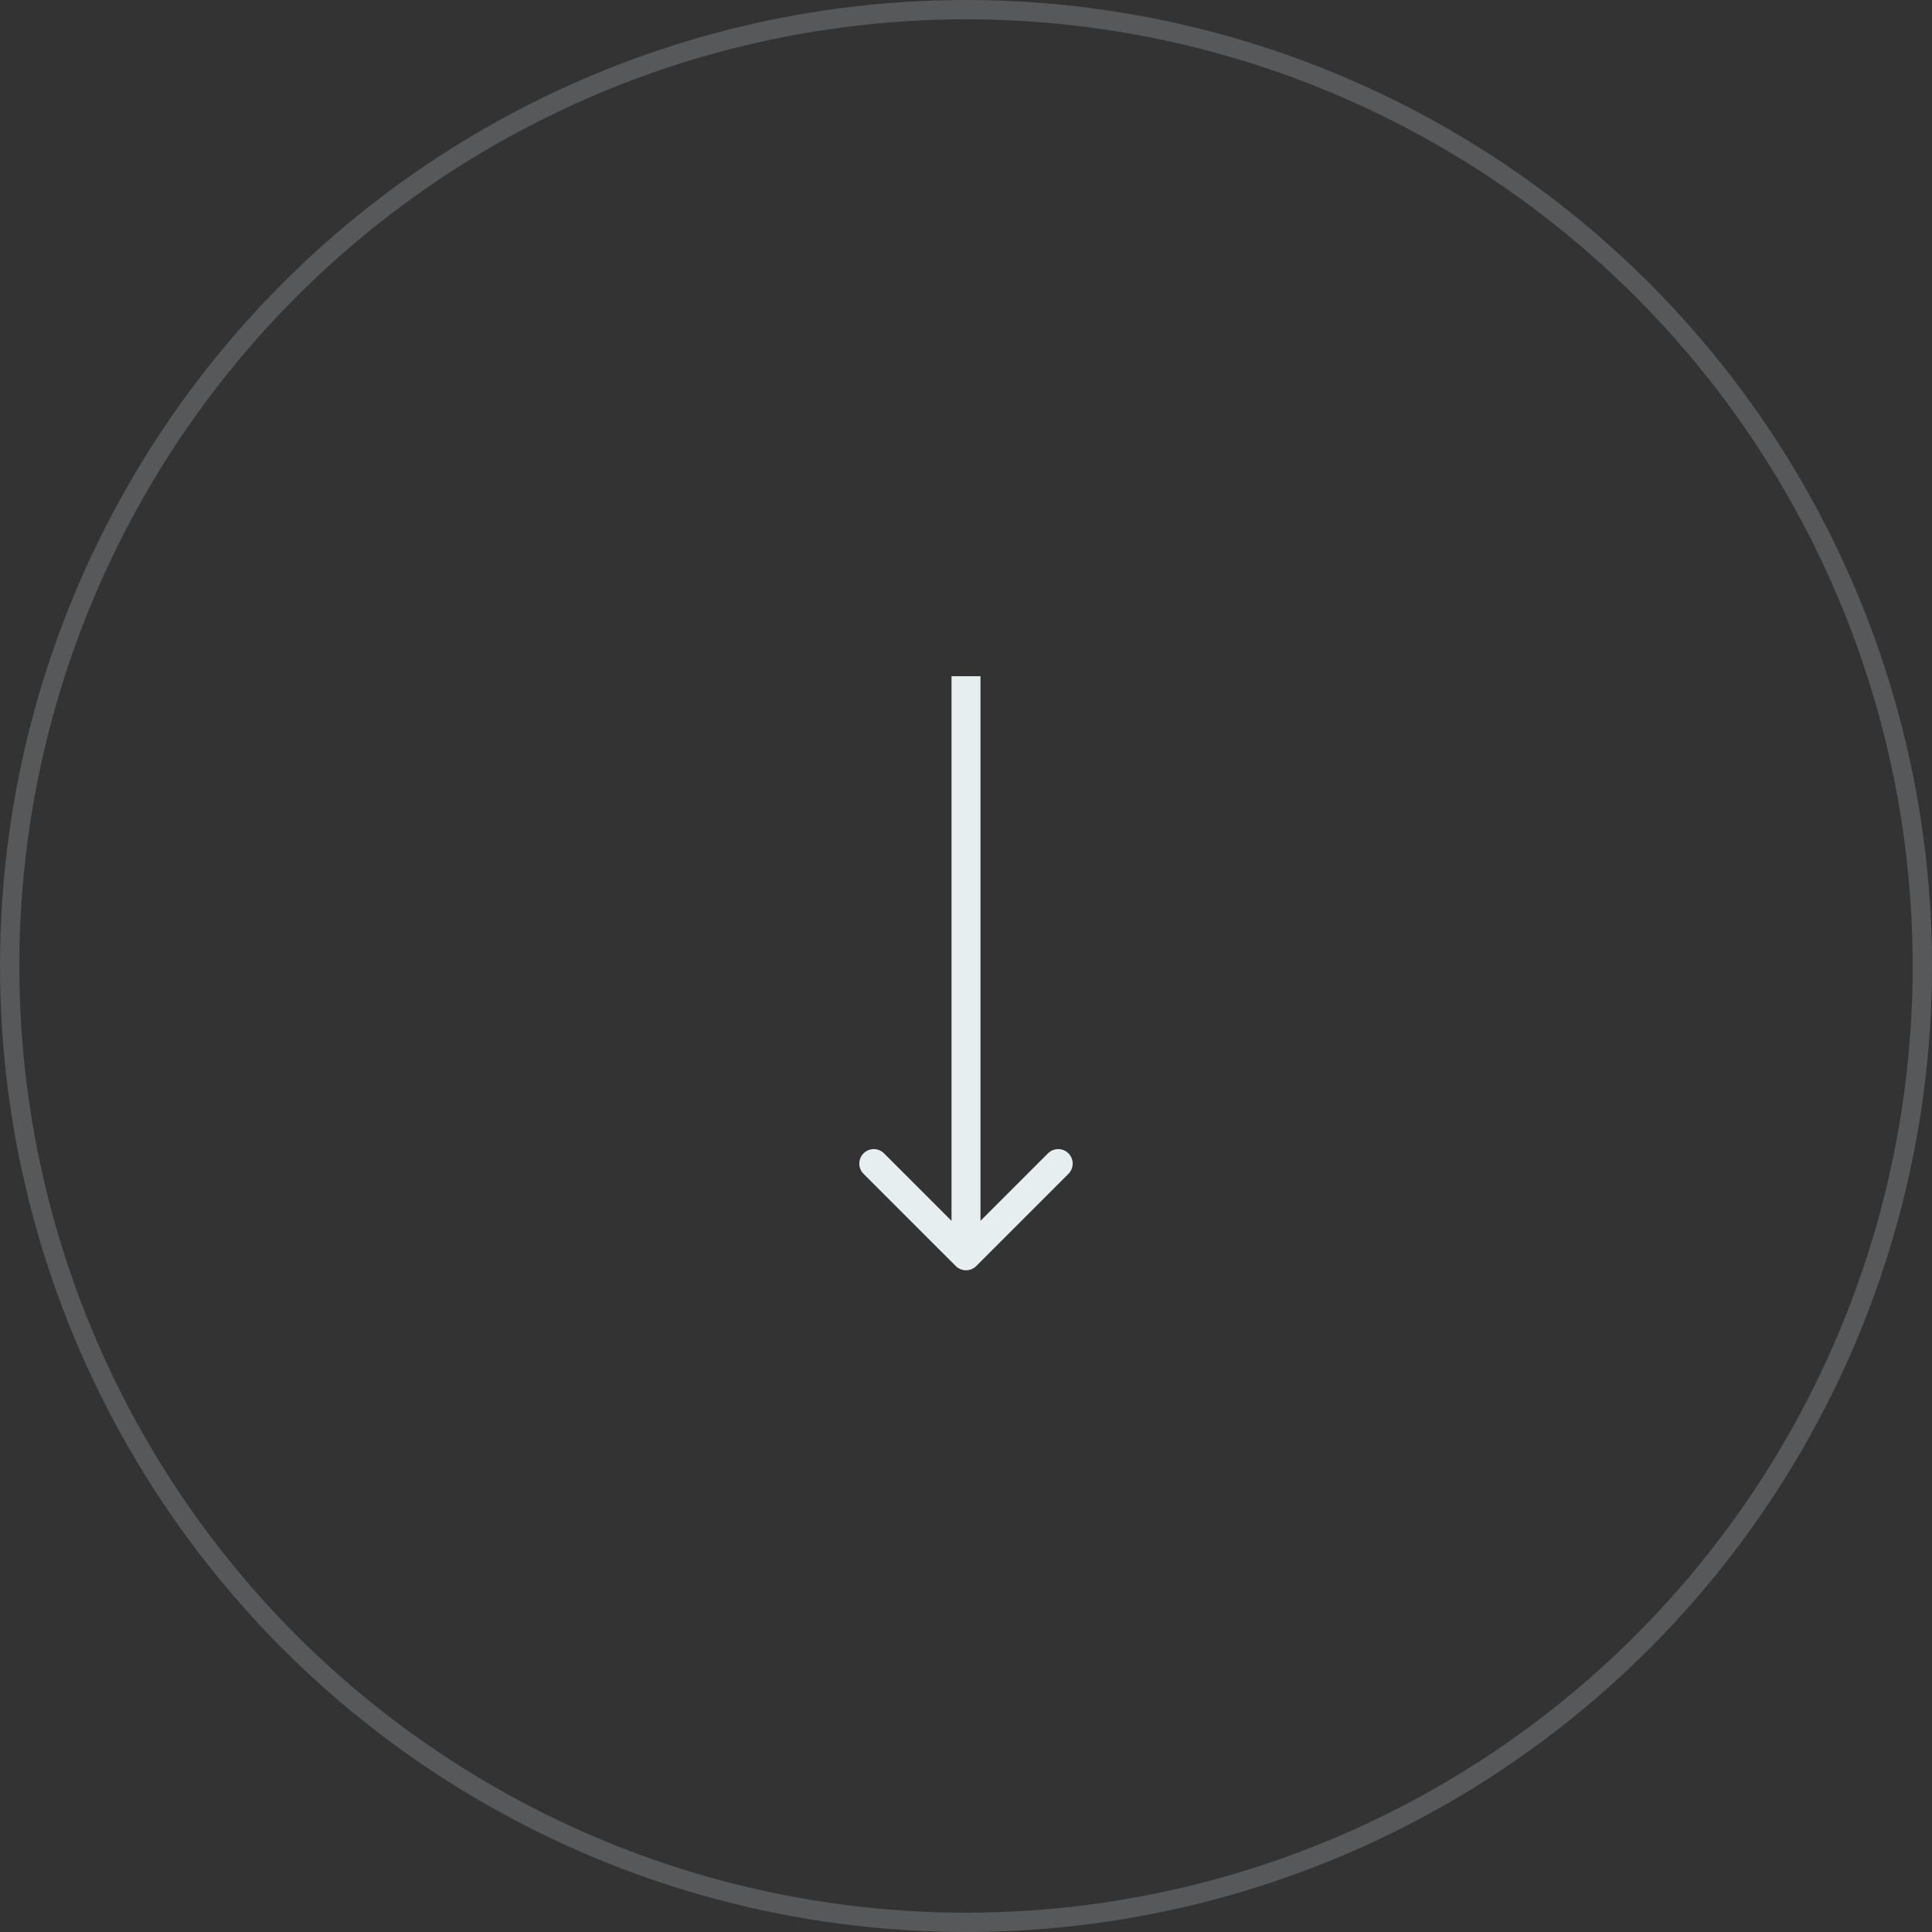 <?xml version="1.0" encoding="UTF-8"?> <svg xmlns="http://www.w3.org/2000/svg" width="100" height="100" viewBox="0 0 100 100" fill="none"><rect x="0" y="0" width="100" height="100" fill="#333333" stroke="none"/><circle opacity="0.2" cx="50" cy="50" r="49.5" stroke="#E6EEF0"></circle><path fill-rule="evenodd" clip-rule="evenodd" d="M55.303 60.757L50.53 65.53C50.237 65.823 49.763 65.823 49.47 65.53L44.697 60.757C44.404 60.465 44.404 59.99 44.697 59.697C44.99 59.404 45.464 59.404 45.757 59.697L49.25 63.189L49.25 35L50.75 35L50.75 63.189L54.243 59.697C54.535 59.404 55.01 59.404 55.303 59.697C55.596 59.99 55.596 60.465 55.303 60.757Z" fill="#E6EEF0"></path></svg> 